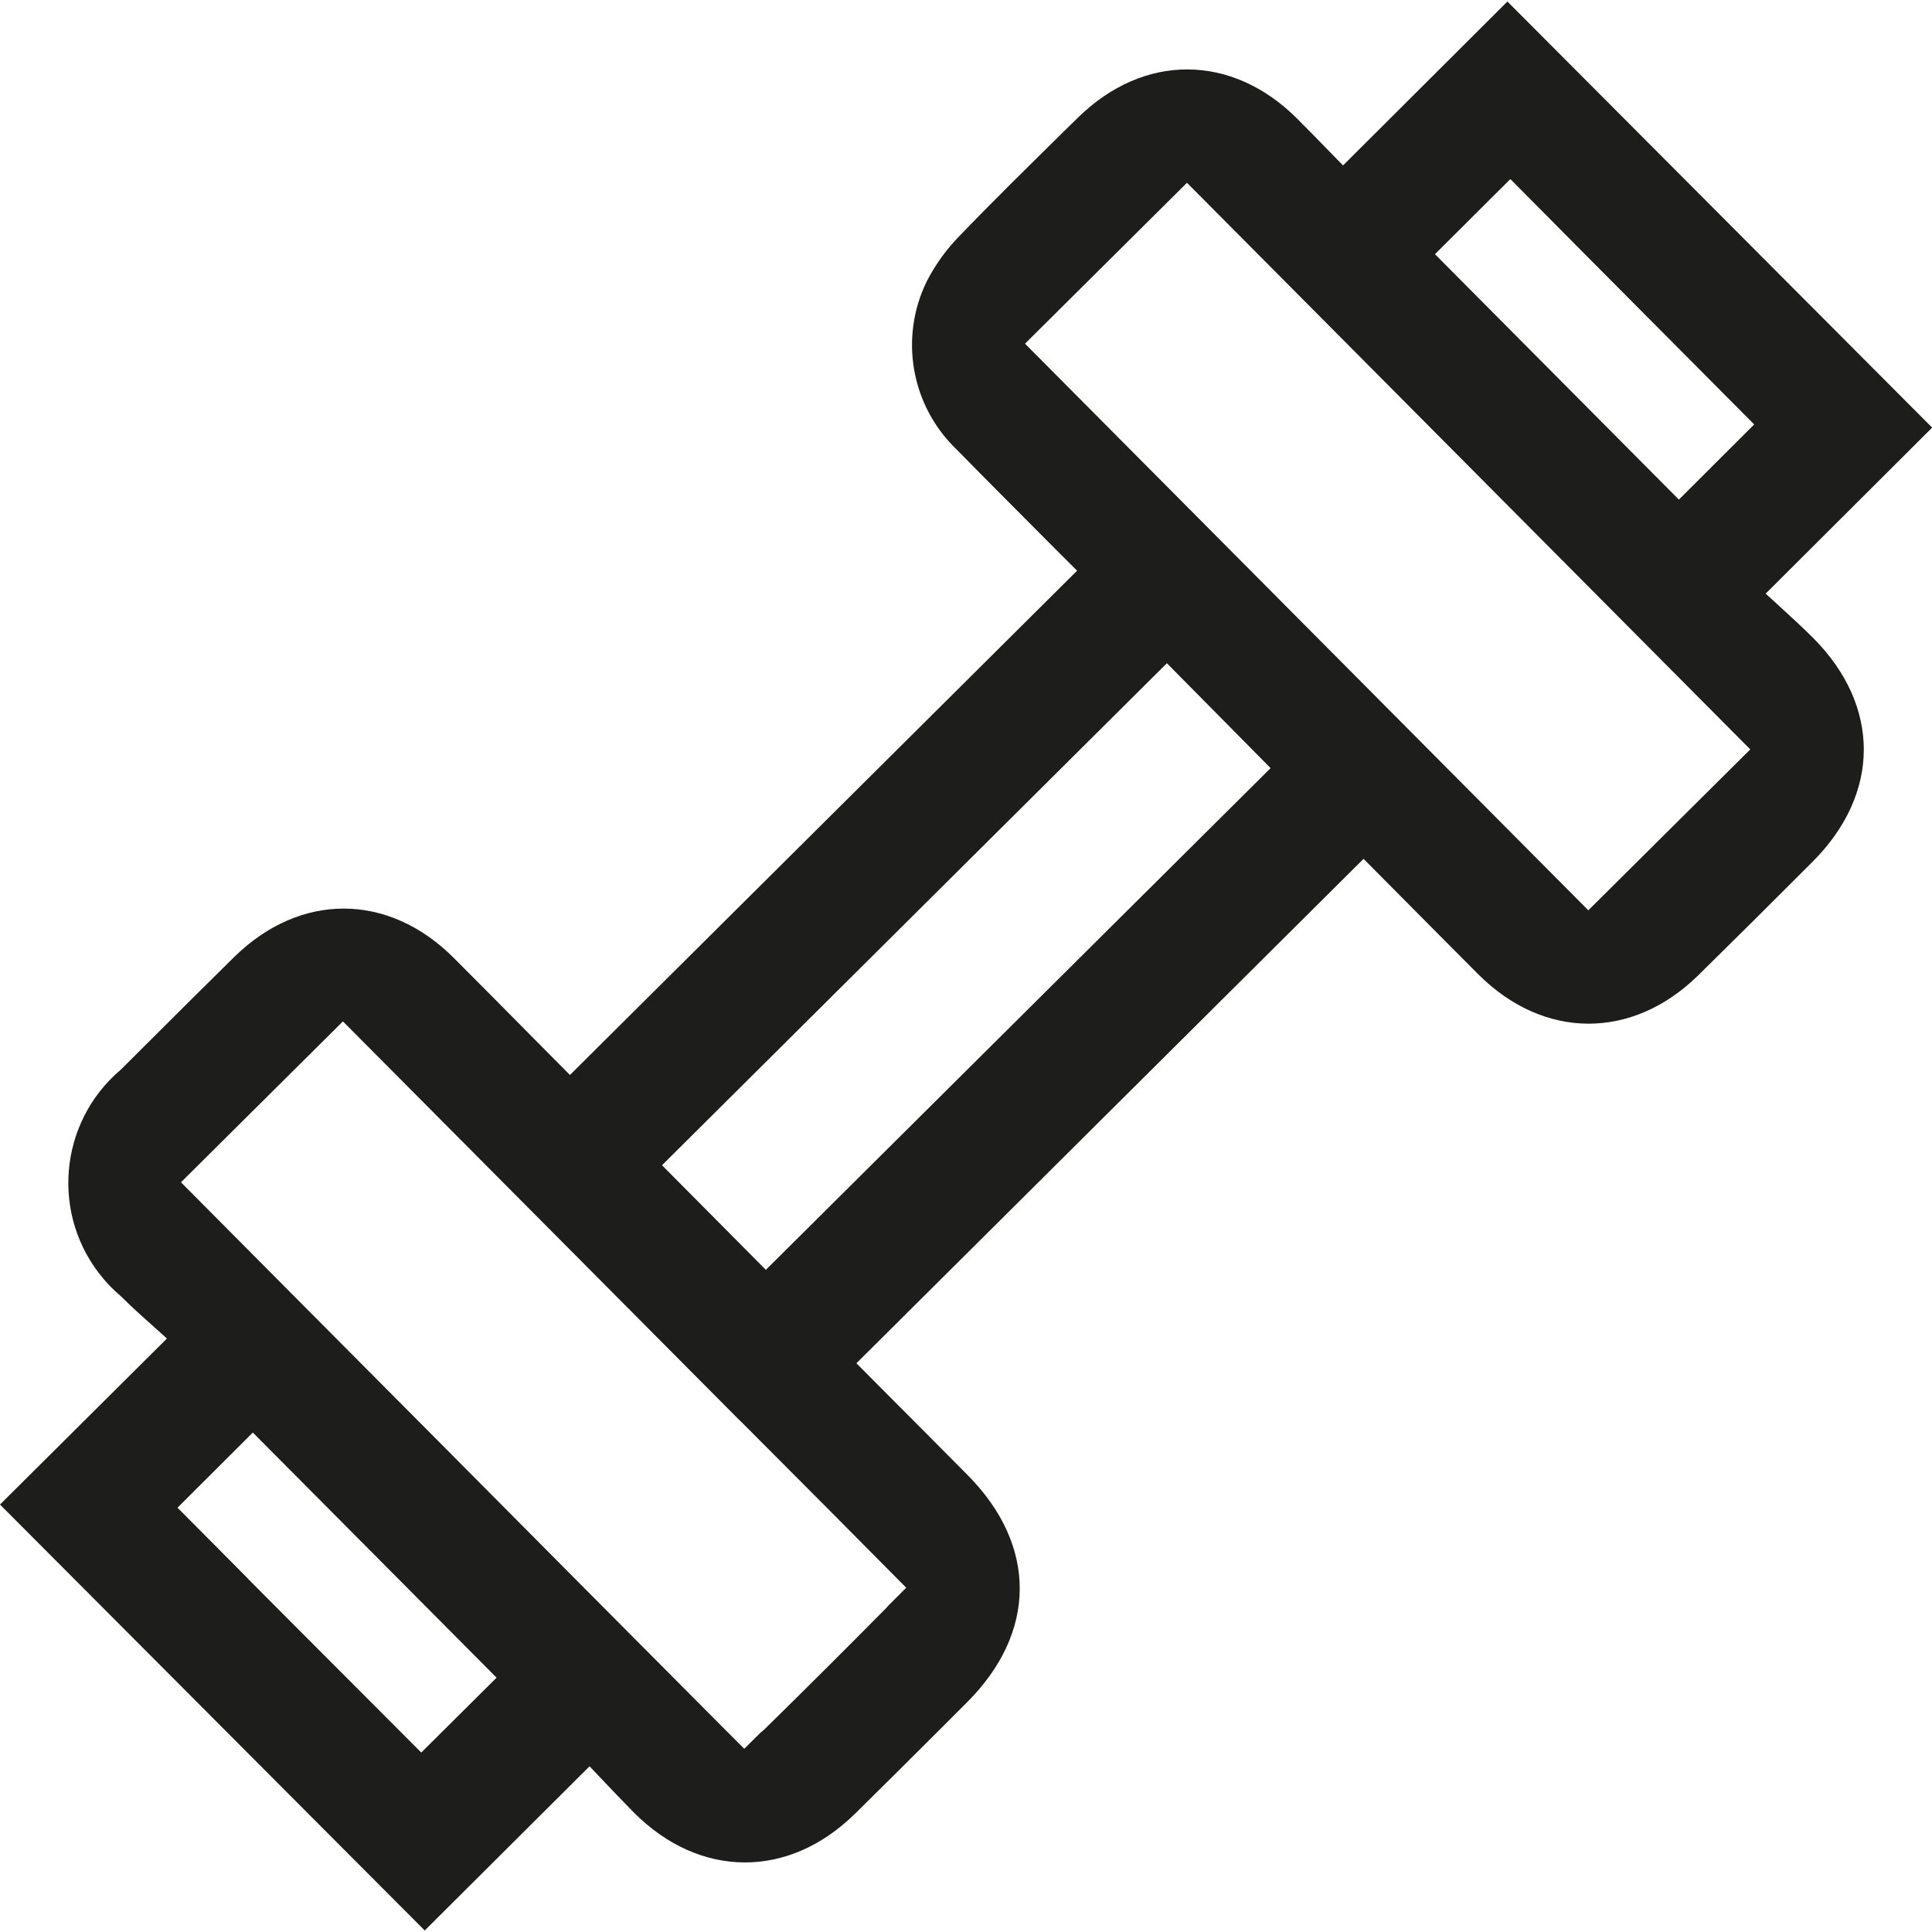 <?xml version="1.0" encoding="UTF-8"?><svg id="a" xmlns="http://www.w3.org/2000/svg" viewBox="0 0 128 128"><defs><style>.b{fill:#1d1d1b;}</style></defs><path class="b" d="m99.87.1l-10.89,10.86c-.28-.29-.57-.58-.84-.86-.75-.77-1.49-1.53-2.23-2.27-4.32-4.29-10.14-4.31-14.49-.04l-.97.95c-2.26,2.23-4.6,4.52-6.84,6.85-.89.9-1.63,1.92-2.21,3.05-1.84,3.76-1.03,8.28,2.01,11.17,1.9,1.94,3.84,3.88,5.72,5.77.74.75,1.49,1.49,2.23,2.23l-33.6,33.41-2.4-2.42c-1.75-1.77-3.52-3.56-5.3-5.34-4.34-4.34-10.19-4.35-14.56-.04-1.85,1.82-3.69,3.65-5.53,5.49l-1.97,1.96c-4.14,3.51-4.65,9.71-1.15,13.85.34.41.72.78,1.13,1.13.73.73,1.49,1.41,2.29,2.12.26.23.52.47.79.71L0,99.68l20.64,20.7.03.03h0s7.47,7.49,7.47,7.49l10.92-10.88c.24.25.47.49.7.74.76.8,1.49,1.57,2.23,2.32,4.36,4.38,10.25,4.42,14.65.09,1.84-1.81,3.66-3.62,5.48-5.44l1.93-1.93c4.66-4.64,4.68-10.41.06-15.07-1.86-1.88-3.73-3.75-5.53-5.56l-1.84-1.85,33.6-33.42,2.44,2.46c1.7,1.72,3.43,3.45,5.16,5.19,4.34,4.34,10.2,4.36,14.57.07,2.54-2.5,5.07-5.01,7.58-7.53,4.51-4.51,4.52-10.32.04-14.82-.74-.74-1.52-1.45-2.35-2.21-.26-.24-.53-.48-.8-.73l11.03-11L99.87.1ZM16.42,104.58c-.85-.85-1.69-1.71-2.54-2.56l-2.12-2.13,4.99-4.98,16.1,16.19.05.05-4.99,4.96-9.1-9.12-2.39-2.4Zm32.61-10.46l5.96,5.98c.82.82,1.63,1.64,2.44,2.46l2.61,2.63-1.19,1.19s-.06.08-.1.12c-2.54,2.57-5.25,5.27-8.06,8.03-.1.1-.19.18-.31.27l-1.07,1.06-1.48-1.48s-.06-.05-.09-.09c-6.16-6.19-12.32-12.38-18.47-18.58l-9.33-9.38c-2.11-2.12-4.22-4.25-6.33-6.37-.03-.03-.06-.06-.08-.08l-1.54-1.55,10.73-10.66,26.31,26.46Zm35.15-43.23l-33.44,33.24-6.88-6.93,33.45-33.26,6.87,6.95Zm31.78-1.24l-10.73,10.66-37.32-37.54,10.73-10.66,37.32,37.54Zm-15.87-37.76l1.33,1.34c1.28,1.29,2.55,2.57,3.83,3.86l10.97,11.03-4.99,4.98-16.16-16.26,2.51-2.5c.2-.2.4-.4.6-.6l1.88-1.87.02.02Z"/></svg>